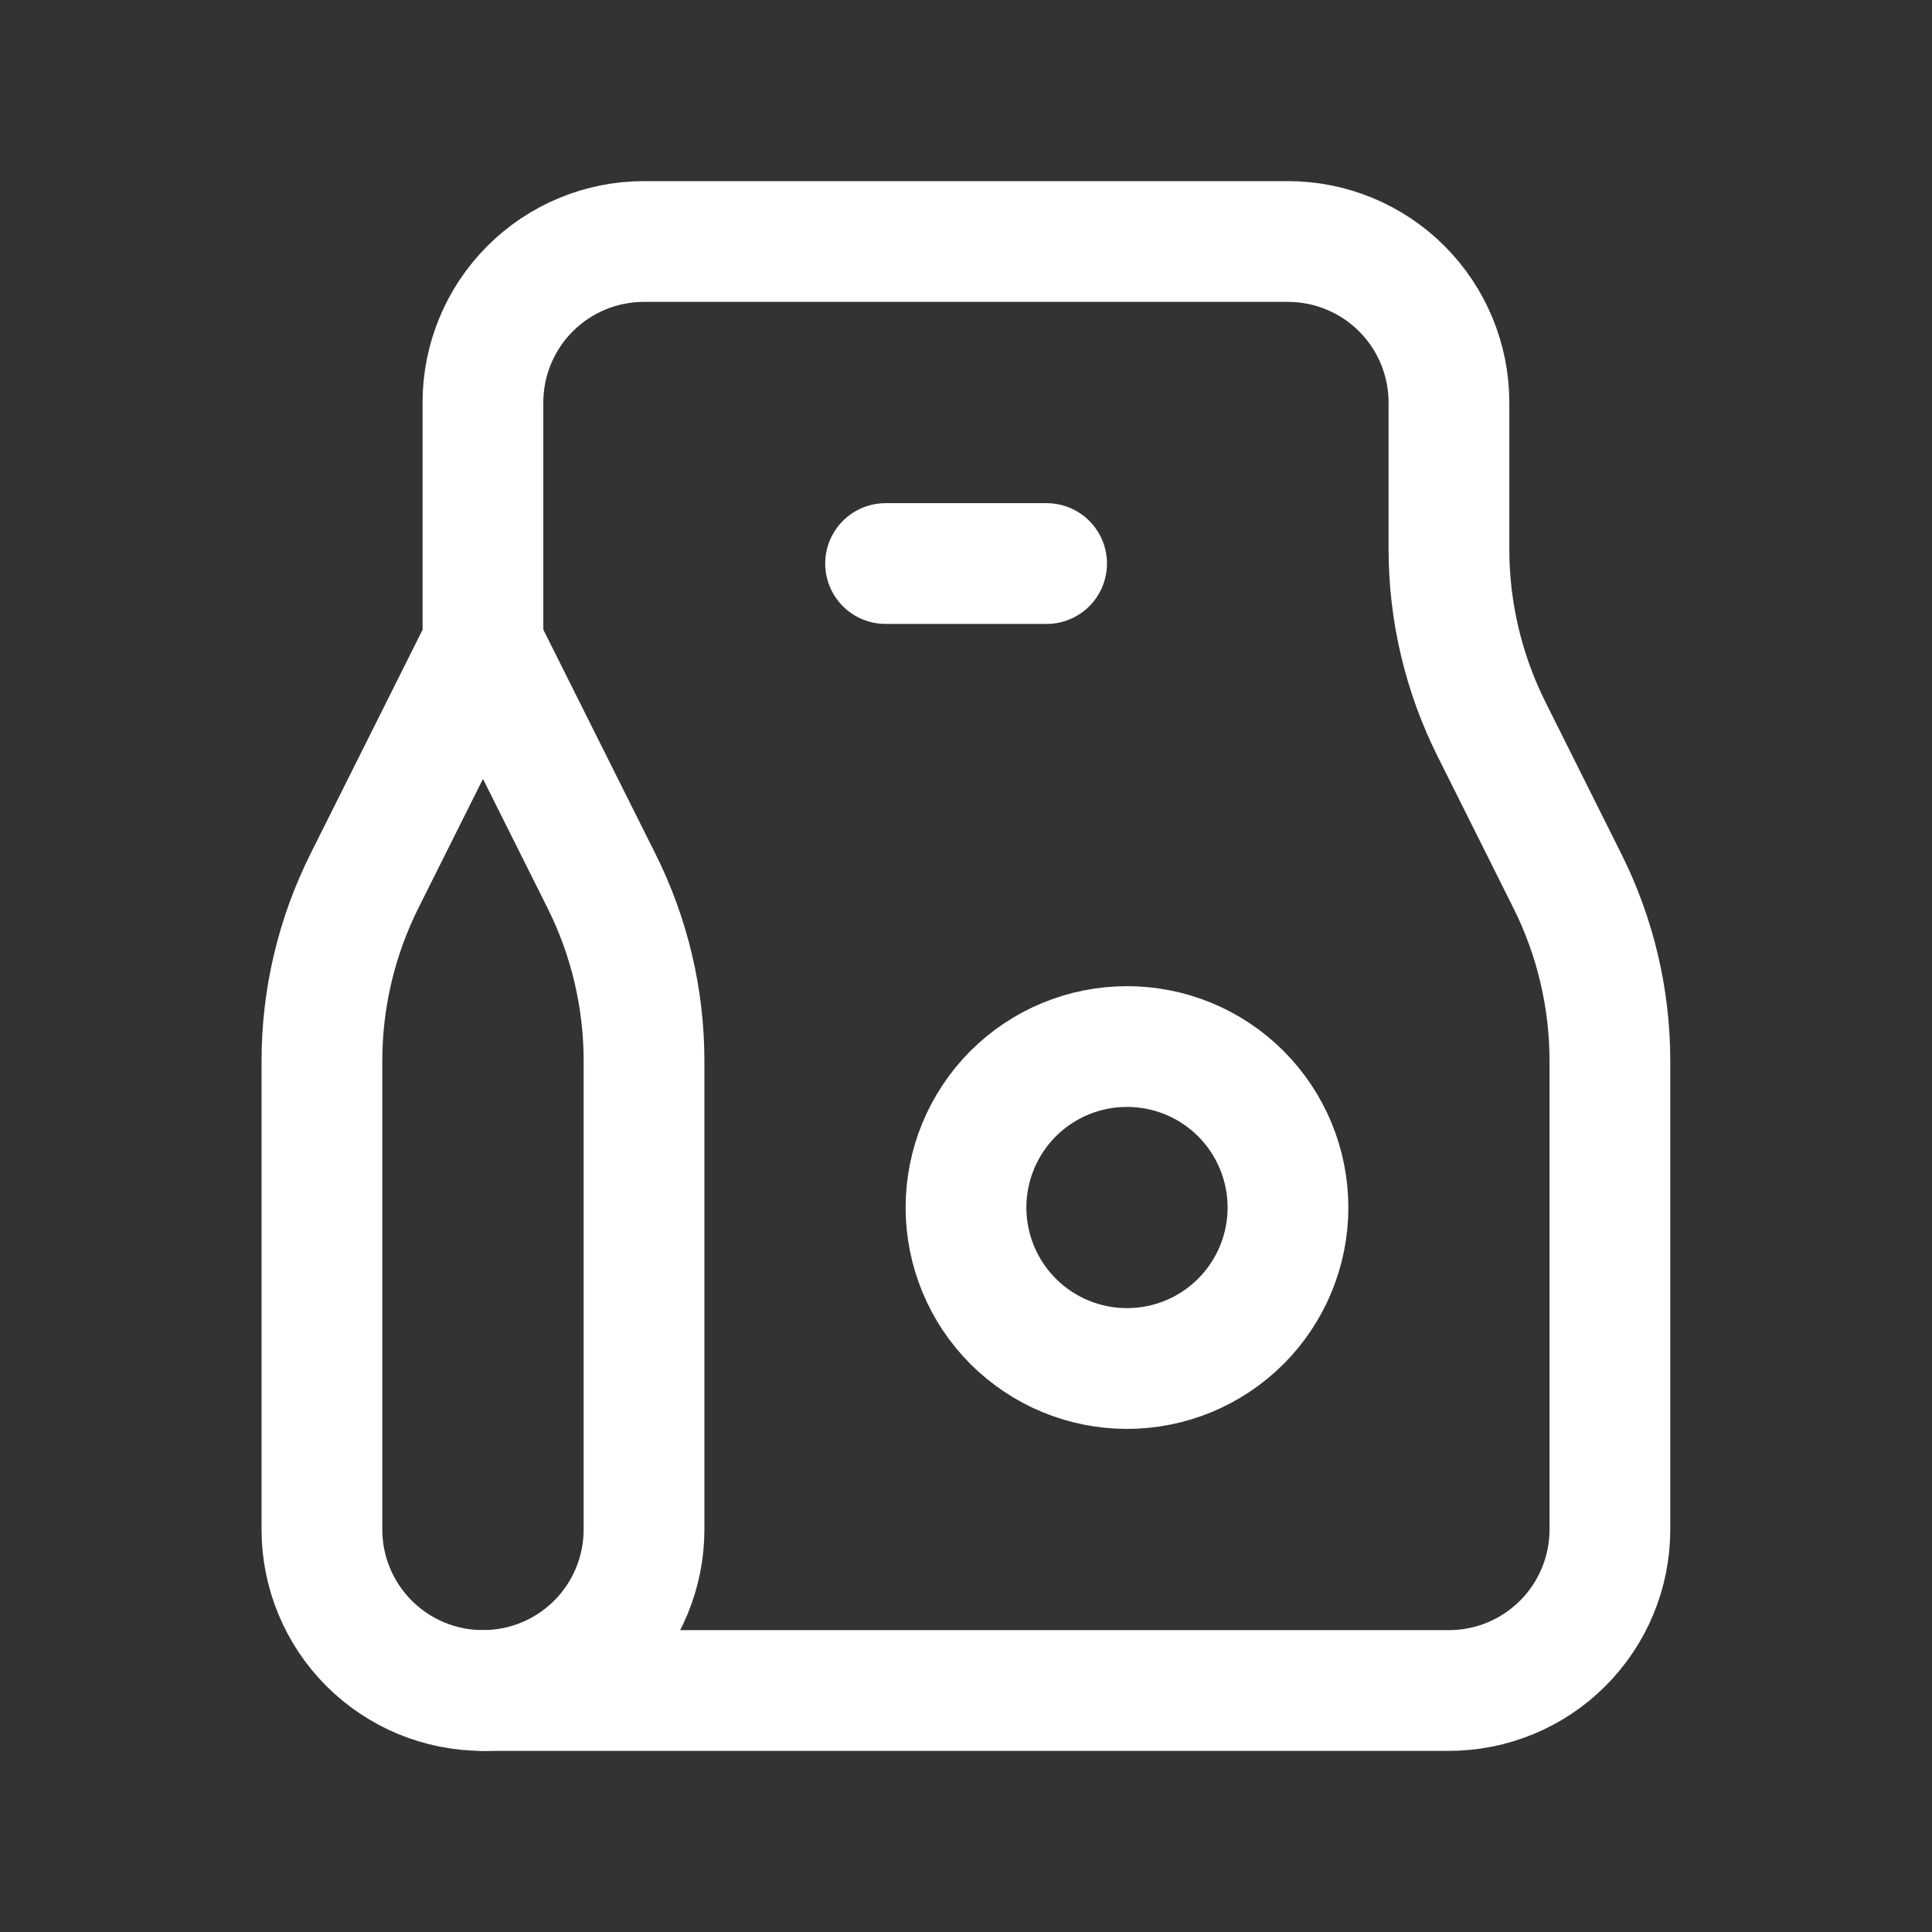 <svg width="32" height="32" viewBox="0 0 32 32" fill="none" xmlns="http://www.w3.org/2000/svg">
<rect x="0" y="0" width="32" height="32" fill="#333333" stroke="none"/>
<g id="Frame" clip-path="url(#clip0_4_24606)">
<path id="Vector" d="M10.665 4H21.332C22.039 4 22.718 4.281 23.218 4.781C23.718 5.281 23.999 5.959 23.999 6.667V9.093C23.999 10.128 24.24 11.149 24.703 12.075L25.961 14.592C26.424 15.518 26.665 16.538 26.665 17.573V25.333C26.665 26.041 26.384 26.719 25.884 27.219C25.384 27.719 24.706 28 23.999 28H7.999C7.291 28 6.613 27.719 6.113 27.219C5.613 26.719 5.332 26.041 5.332 25.333V17.573C5.332 16.538 5.573 15.518 6.036 14.592L7.999 10.667V6.667C7.999 5.959 8.28 5.281 8.78 4.781C9.28 4.281 9.958 4 10.665 4Z" stroke="white" stroke-width="2" stroke-linecap="round" stroke-linejoin="round"/>
<path id="Vector_2" d="M16 20C16 20.707 16.281 21.386 16.781 21.886C17.281 22.386 17.959 22.667 18.667 22.667C19.374 22.667 20.052 22.386 20.552 21.886C21.052 21.386 21.333 20.707 21.333 20C21.333 19.293 21.052 18.615 20.552 18.114C20.052 17.614 19.374 17.334 18.667 17.334C17.959 17.334 17.281 17.614 16.781 18.114C16.281 18.615 16 19.293 16 20Z" stroke="white" stroke-width="2" stroke-linecap="round" stroke-linejoin="round"/>
<path id="Vector_3" d="M8 28C8.707 28 9.386 27.719 9.886 27.219C10.386 26.719 10.667 26.04 10.667 25.333V17.573C10.667 16.538 10.426 15.518 9.963 14.592L8 10.666" stroke="white" stroke-width="2" stroke-linecap="round" stroke-linejoin="round"/>
<path id="Vector_4" d="M14.668 9.334H17.335" stroke="white" stroke-width="2" stroke-linecap="round" stroke-linejoin="round"/>
</g>
<defs>
<clipPath id="clip0_4_24606">
<rect width="32" height="32" fill="white"/>
</clipPath>
</defs>
</svg>
